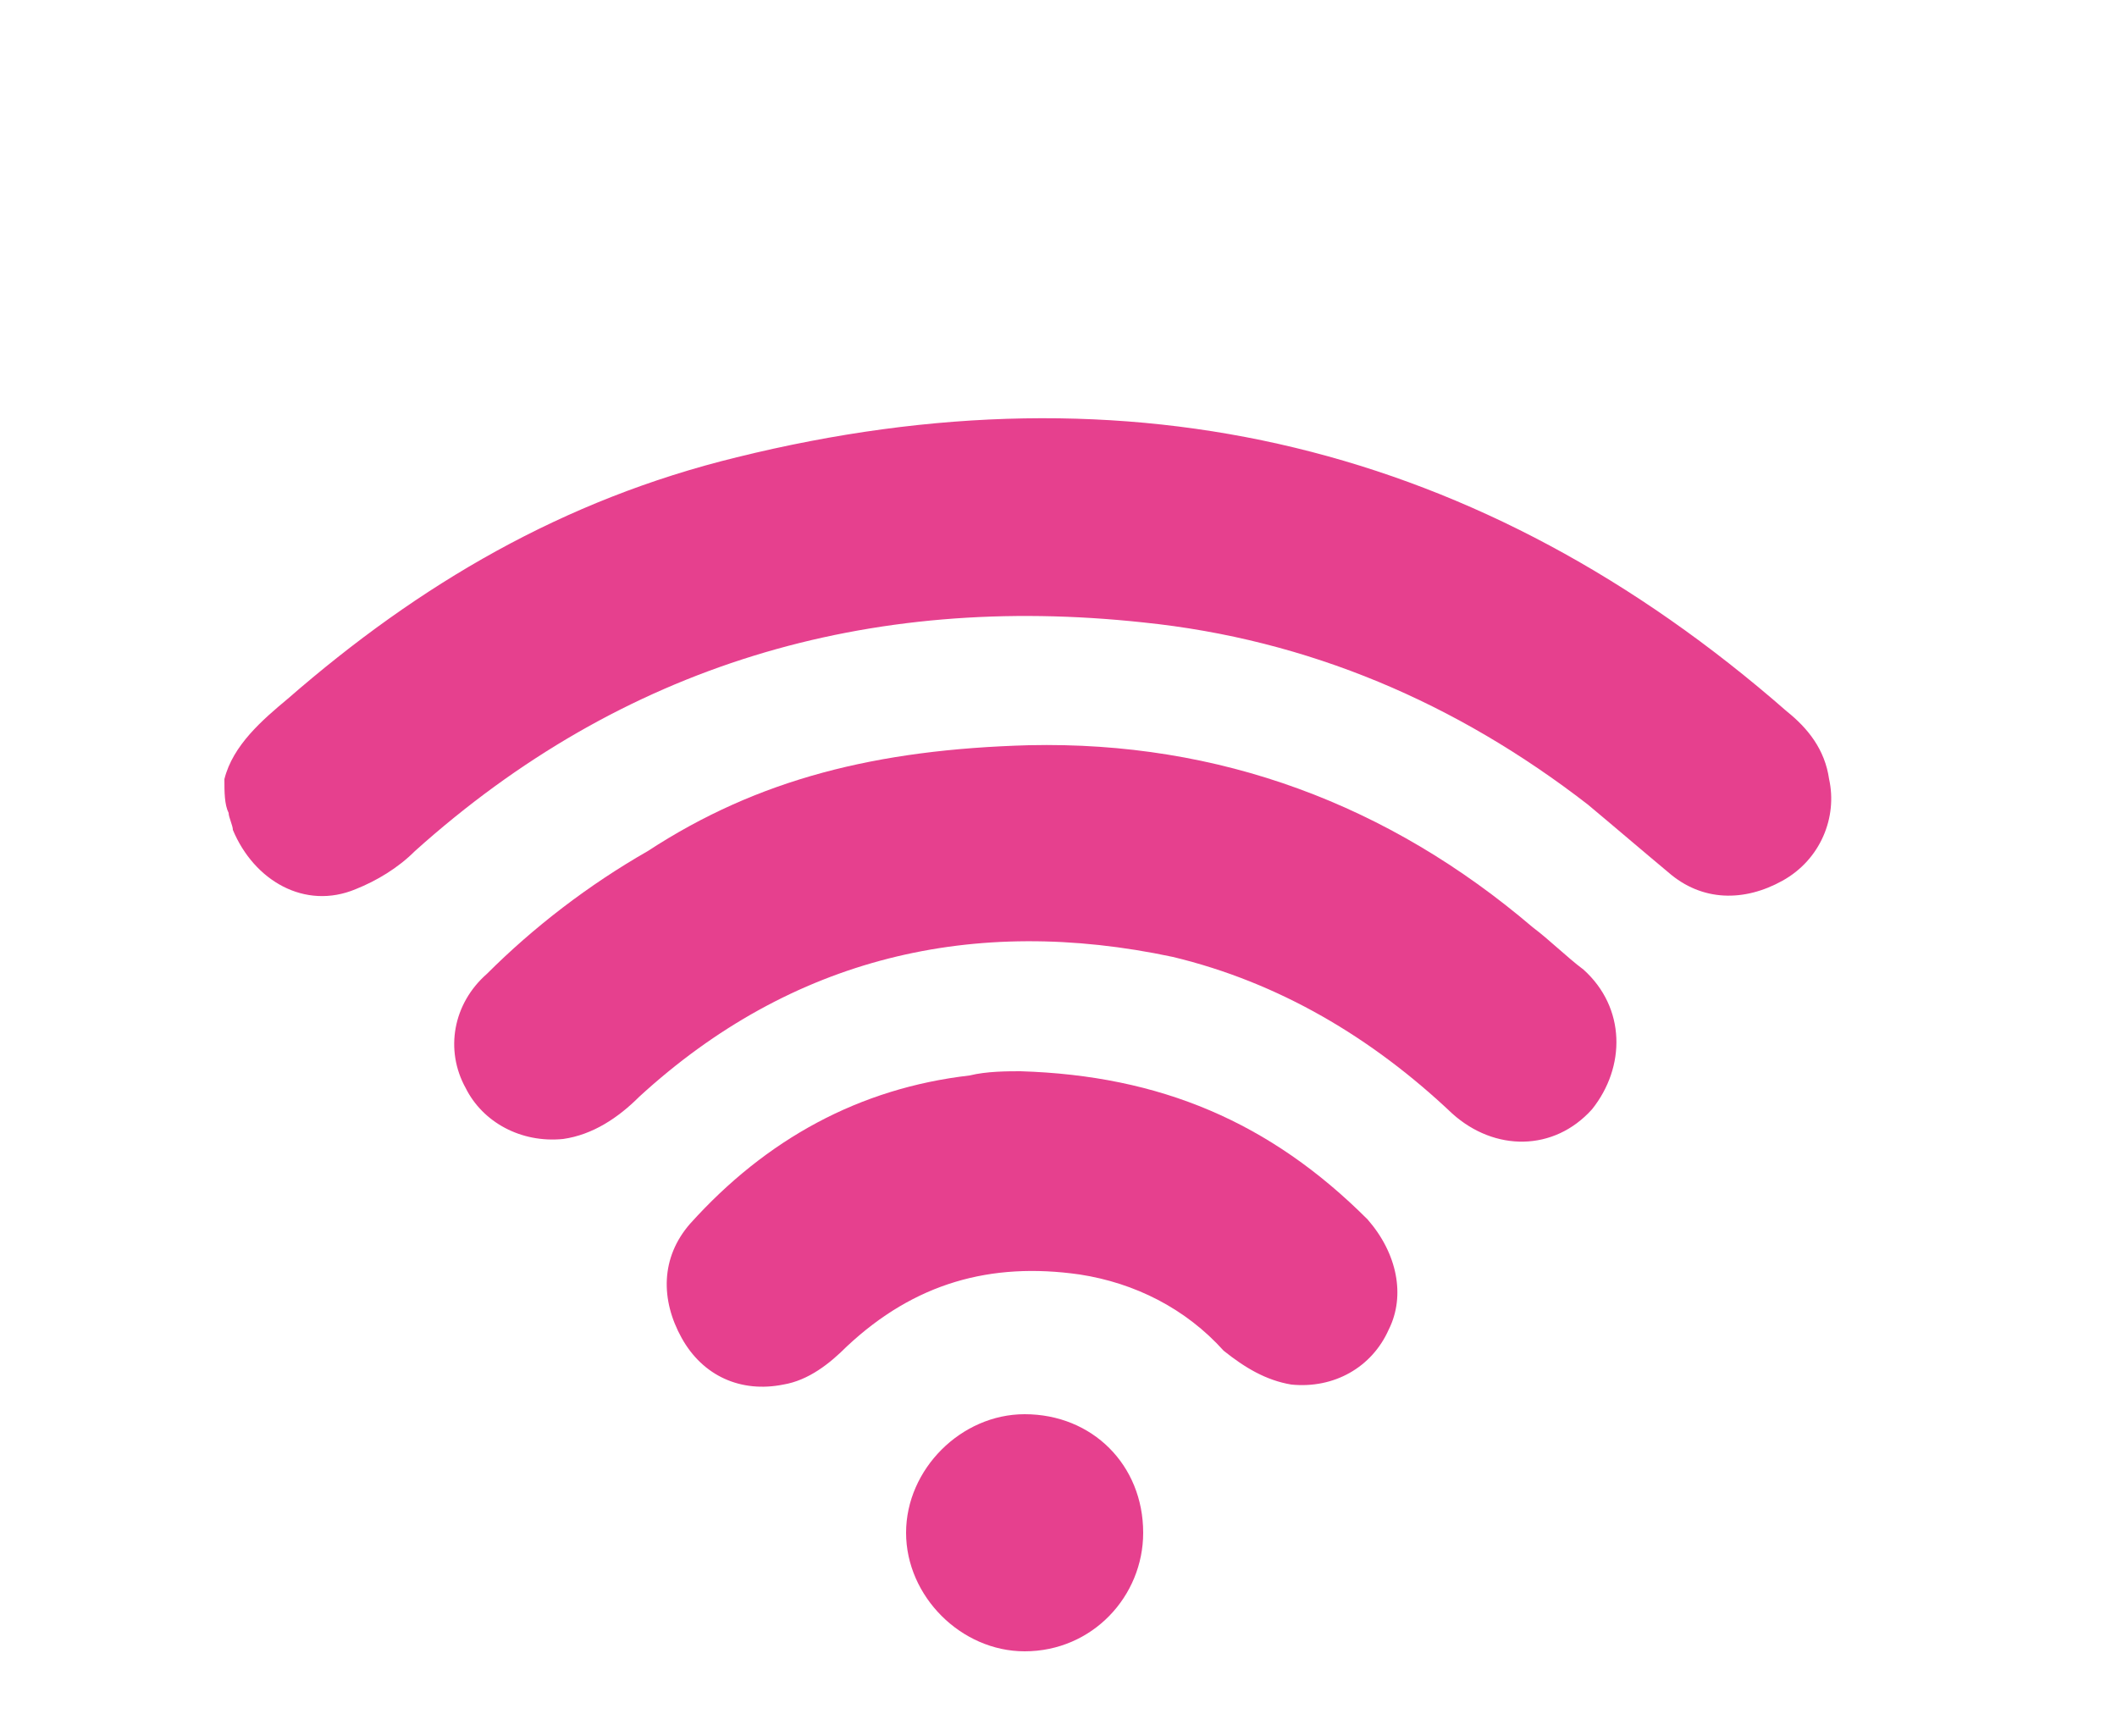 <?xml version="1.0" encoding="UTF-8"?> <svg xmlns="http://www.w3.org/2000/svg" xmlns:xlink="http://www.w3.org/1999/xlink" version="1.1" id="Calque_1" x="0px" y="0px" viewBox="0 0 50 41" style="enable-background:new 0 0 50 41;" xml:space="preserve"> <style type="text/css"> .st0{display:none;} .st1{display:inline;fill:#E6408E;} .st2{display:none;fill:#E6408E;} .st3{fill:#E6408E;} </style> <g class="st0"> <path class="st1" d="M0.3,29.3c0.2-0.2,0.5-0.4,0.7-0.5c0.8-0.3,1.6-0.5,2.4-0.7c0.5-0.1,0.9,0.1,1,0.5c0.1,0.4-0.2,0.7-0.6,0.9 c-0.5,0.1-1.1,0.3-1.6,0.4c2.5,4.8,10.3,9.4,18.1,8.6c-0.2-0.1-0.3-0.1-0.4-0.2c-8.4-3.1-14-8.8-16.5-17.3 c-0.4-1.2-0.5-2.4-0.6-3.6c-0.1-0.7,0.2-1,1-1c2.6,0.2,5.1,0.9,7.5,2c0.1,0.1,0.2,0.1,0.4,0.2c0-0.3,0-0.5,0-0.7 c-0.1-2,0.1-4,0.6-6c0.2-0.8,0.6-1,1.3-0.6c2.2,1,4.1,2.3,5.9,3.9c0.1,0.1,0.3,0.3,0.5,0.4c0.1-0.2,0.1-0.4,0.2-0.5 c0.9-2.7,2.2-5.2,4.1-7.4c0.5-0.6,0.9-0.6,1.4,0c1.9,2.2,3.2,4.6,4.1,7.3c0.1,0.2,0.1,0.4,0.2,0.6c0.4-0.4,0.8-0.7,1.2-1.1 c1.6-1.3,3.3-2.4,5.2-3.3c0.8-0.3,1.1-0.2,1.3,0.7c0.5,2,0.7,3.9,0.6,6c0,0.2,0,0.4,0,0.7c0.2-0.1,0.3-0.1,0.4-0.2 c2.4-1.1,4.8-1.8,7.4-2c0.8-0.1,1.1,0.2,1,1c-0.3,3.9-1.7,7.4-3.8,10.6c-3.4,5-7.8,8.5-13.6,10.4c-0.1,0-0.1,0-0.2,0.1 c5.7,1.3,15.7-3.5,18.1-8.6c-0.5-0.1-1.1-0.3-1.6-0.4s-0.8-0.4-0.7-0.9c0.1-0.4,0.5-0.7,1-0.5c0.8,0.2,1.6,0.4,2.4,0.7 c0.7,0.2,0.8,0.6,0.5,1.3c-1.9,3.3-4.6,5.7-8,7.5c-3.7,1.9-7.7,2.8-11.8,2.4c-1-0.1-1.9-0.3-2.9-0.5c-0.9-0.2-1.9-0.3-2.8,0 c-5,1.3-9.8,0.6-14.3-1.6c-3.6-1.7-6.4-4-8.4-7.2c-0.2-0.3-0.4-0.7-0.6-1C0.3,29.6,0.3,29.4,0.3,29.3z M24.8,34.2 c0.1-0.2,0.1-0.3,0.2-0.5c0.6-1.8,1.4-3.6,2.4-5.2c2.2-3.6,5.2-6.6,8.8-8.8c0.2-0.2,0.4-0.3,0.4-0.6c0-0.7,0.1-1.4,0.1-2.1 c0-1.4-0.1-2.8-0.4-4.2c-0.1,0-0.1,0-0.2,0c-2.1,1-4,2.4-5.7,4.2c-0.1,0.1-0.2,0.3-0.1,0.5c0.2,1.1,0.3,2.3,0.5,3.4 c0.1,0.6-0.2,1-0.6,1c-0.5,0.1-0.8-0.2-0.8-0.8c-0.3-3.3-1.1-6.4-2.7-9.4c-0.5-0.9-1.2-1.8-1.8-2.8c-0.2,0.3-0.4,0.5-0.5,0.7 c-0.4,0.6-0.8,1.2-1.1,1.8c-2.5,4.3-3.3,9-2.9,13.9c0,0.2,0.1,0.5,0.3,0.7c1.8,2.4,3.2,4.9,4.1,7.8C24.7,33.9,24.7,34,24.8,34.2z M24,37.7C22.9,27.5,13,18.7,4.2,18C5,27.2,14.3,36.8,24,37.7z M45.4,17.9c-9.6,1-18.9,10.3-19.8,19.9c5.3-0.7,9.6-3.1,13.3-6.9 C42.5,27.3,44.8,23,45.4,17.9z M13.4,12.8c-0.5,2.1-0.6,4.2-0.3,6.3c0,0.2,0.2,0.4,0.3,0.5c1.8,1.1,3.4,2.4,4.9,3.9 c0.1,0.1,0.2,0.2,0.4,0.4c0-0.3,0-0.4,0-0.6c0.1-1.5,0.1-3.1,0.4-4.6c0.3-1.3,0-2-1-2.8C16.7,14.8,15.2,13.6,13.4,12.8z"></path> </g> <path class="st2" d="M14,31.1c2.2,0,3.9-1.7,3.9-3.9s-1.7-3.9-3.9-3.9s-3.9,1.7-3.9,3.9l0,0C10.1,29.4,11.8,31.1,14,31.1z"></path> <circle class="st2" cx="36.1" cy="27.2" r="3.9"></circle> <path class="st2" d="M2.8,27.2c0,6.1,5,11.1,11.1,11.1c2.8,0,5.5-1,7.5-3l3.6,3.9l3.6-3.9c2.1,2,4.7,3,7.5,3c6.1,0,11.1-5,11.1-11.1 c0-3.1-1.3-6.1-3.6-8.2l3.7-3.9h-8.1c-8.5-5.8-19.7-5.8-28.2,0H2.8L6.5,19C4.2,21.1,2.8,24.1,2.8,27.2z M43.6,27.2 c0,4.1-3.3,7.5-7.5,7.5s-7.5-3.3-7.5-7.5s3.3-7.5,7.5-7.5S43.6,23,43.6,27.2L43.6,27.2z M25.1,14.3c2.9,0,5.6,0.6,8.3,1.6 c-4.7,1.8-8.3,6.1-8.3,10.9c0-5-3.6-9.2-8.3-10.9C19.4,14.8,22.2,14.3,25.1,14.3z M14,19.7c4.1,0,7.5,3.3,7.5,7.5s-3.3,7.5-7.5,7.5 s-7.5-3.3-7.5-7.5S9.9,19.7,14,19.7L14,19.7L14,19.7z"></path> <g> <path class="st3" d="M5.3,18.4c0.2-0.8,0.9-1.4,1.5-1.9c3.1-2.7,6.5-4.7,10.6-5.7c9.3-2.3,17.6-0.3,24.8,6c0.5,0.4,0.9,0.9,1,1.6 c0.2,0.9-0.2,1.9-1.1,2.4c-0.9,0.5-1.9,0.5-2.7-0.2c-0.6-0.5-1.3-1.1-1.9-1.6c-3.1-2.4-6.6-3.9-10.5-4.3c-6.5-0.7-12.3,1-17.2,5.4 c-0.4,0.4-0.9,0.7-1.4,0.9c-1.2,0.5-2.4-0.2-2.9-1.4c0-0.1-0.1-0.3-0.1-0.4C5.3,19,5.3,18.7,5.3,18.4z"></path> <path class="st3" d="M24.3,17.6c4.5-0.1,8.5,1.4,11.9,4.3c0.4,0.3,0.8,0.7,1.2,1c1,0.9,1,2.3,0.2,3.3c-0.9,1-2.3,1-3.3,0.1 c-1.9-1.8-4.1-3.1-6.6-3.7c-4.7-1-9,0-12.6,3.3c-0.5,0.5-1.1,0.9-1.8,1c-1,0.1-1.9-0.4-2.3-1.2c-0.5-0.9-0.3-2,0.5-2.7 c1.1-1.1,2.4-2.1,3.8-2.9C17.9,18.4,20.7,17.7,24.3,17.6z"></path> <path class="st3" d="M24.1,25.3c3.3,0.1,5.9,1.2,8.2,3.5c0.7,0.8,0.9,1.8,0.5,2.6c-0.4,0.9-1.3,1.4-2.3,1.3 c-0.6-0.1-1.1-0.4-1.6-0.8c-0.9-1-2.1-1.6-3.4-1.8c-2.1-0.3-3.9,0.2-5.5,1.7c-0.4,0.4-0.9,0.8-1.5,0.9c-1,0.2-1.9-0.2-2.4-1.1 c-0.5-0.9-0.5-1.9,0.2-2.7c1.8-2,4-3.2,6.6-3.5C23.3,25.3,23.8,25.3,24.1,25.3z"></path> <path class="st3" d="M27,36.2c0,1.5-1.2,2.8-2.8,2.8c-1.5,0-2.8-1.3-2.8-2.8c0-1.5,1.3-2.8,2.8-2.8C25.8,33.4,27,34.6,27,36.2z"></path> </g> <g class="st0"> <path class="st1" d="M14.9,8.9c0-0.4,0-0.7,0-1.1c0-0.7,0.6-1.2,1.2-1.2c0.7,0,1.2,0.6,1.2,1.2c0,0.4,0,0.7,0,1c4.4,0,8.8,0,13.2,0 c0-0.3,0-0.6,0-0.8c0-0.9,0.5-1.5,1.2-1.5C32.5,6.5,33,7,33,8c0,0.3,0,0.6,0,0.8c0.6,0,1.1,0,1.7,0c1.8,0,3.3,0.6,4.4,1.9 c1.1,1.1,1.7,2.5,1.7,4.1c0,6.5,0,12.9,0,19.4c0,3.3-2.7,5.9-5.9,5.9c-7.3,0-14.5,0-21.8,0c-3.3,0-5.9-2.7-5.9-6 c0-6.5,0-12.9,0-19.4c0-3.3,2.6-5.9,5.9-6C13.6,8.9,14.2,8.9,14.9,8.9z M38.3,18.5c-9.7,0-19.2,0-28.9,0c0,0.1,0,0.2,0,0.3 c0,5.1,0,10.1,0,15.2c0,2.2,1.6,3.7,3.7,3.7c7.1,0,14.3,0,21.5,0c0.4,0,0.7,0,1-0.1c1.6-0.5,2.6-1.9,2.6-3.6c0-5.1,0-10.1,0-15.2 C38.3,18.8,38.3,18.7,38.3,18.5z M17.3,11.3c0,0.4,0,0.7,0,1c0,0.7-0.5,1.3-1.2,1.3c-0.7,0-1.2-0.6-1.2-1.3c0-0.4,0-0.7,0-1 c-0.7,0-1.5-0.1-2.2,0c-1.2,0.1-2.2,0.7-2.8,1.8C9.3,14,9.4,15,9.4,16c9.7,0,19.2,0,28.9,0c0-0.5,0-0.8,0-1.3 c0-1.1-0.5-2.1-1.4-2.7c-1.2-0.9-2.6-0.7-4-0.7c0,0.4,0,0.7,0,1c0,0.7-0.5,1.3-1.2,1.3c-0.7,0-1.2-0.6-1.2-1.3c0-0.4,0-0.7,0-1 C26.1,11.3,21.7,11.3,17.3,11.3z"></path> <path class="st1" d="M22.2,30.3c2.1-2.1,4.1-4.1,6.2-6.2c0.2-0.2,0.5-0.5,0.7-0.7c0.5-0.5,1.2-0.5,1.7,0c0.5,0.5,0.5,1.1,0,1.7 c-0.1,0.1-0.1,0.1-0.2,0.2c-2.4,2.4-4.9,4.9-7.4,7.4c-0.7,0.7-1.3,0.7-2.1,0c-1.4-1.4-2.7-2.7-4.1-4.1c-0.4-0.4-0.6-0.7-0.4-1.2 c0.2-0.9,1.3-1.2,2.1-0.6c1,1,2.2,2.1,3.2,3.2C22,30.1,22.1,30.2,22.2,30.3z"></path> </g> <g class="st0"> <path class="st1" d="M12,11c0.1,0.2,0.1,0.5,0.3,0.6c0.8,0.9,1.6,1.6,2.4,2.4c0.4,0.4,0.9,0.3,1.3,0c0.4-0.4,0.5-0.9,0.1-1.3 c-0.8-0.9-1.6-1.6-2.5-2.5c-0.3-0.3-0.7-0.3-1-0.1C12.3,10.2,12.1,10.6,12,11z M13.3,34.8c0.1-0.1,0.4-0.1,0.5-0.3 c0.9-0.8,1.6-1.6,2.4-2.4c0.4-0.4,0.3-1-0.1-1.3c-0.4-0.4-0.9-0.4-1.3,0c-0.9,0.8-1.6,1.6-2.4,2.4c-0.3,0.3-0.3,0.7-0.2,1 C12.4,34.5,12.7,34.7,13.3,34.8z M9.7,15.2c-0.6,0-0.9,0.4-1,0.8c-0.1,0.5,0.2,0.9,0.7,1.1c0.9,0.4,1.9,0.8,2.9,1.1 c0.2,0.1,0.4,0.1,0.6,0.1c0.5-0.1,0.8-0.4,0.9-0.9c0.1-0.5-0.1-0.9-0.6-1c-0.9-0.4-2-0.9-2.9-1.2C9.8,15.2,9.7,15.2,9.7,15.2z M17.3,37.2c0,0.6,0.3,0.9,0.8,1s0.9-0.1,1.1-0.6c0.4-0.9,0.9-2,1.2-2.9c0.1-0.2,0.1-0.4,0.1-0.6c-0.1-0.5-0.4-0.8-0.9-0.9 c-0.5-0.1-0.9,0.2-1,0.7c-0.4,0.9-0.8,2-1.2,2.9C17.4,37,17.4,37.2,17.3,37.2z M17.4,7.5c0,0,0,0.2,0.1,0.3c0.4,1,0.8,2.1,1.2,3.1 c0.2,0.5,0.8,0.7,1.2,0.5c0.5-0.2,0.8-0.7,0.6-1.2c-0.4-1-0.9-2.1-1.2-3.2c-0.2-0.5-0.7-0.6-1.1-0.5C17.8,6.5,17.4,7,17.4,7.5z M9.7,29.4c0.1,0,0.2,0,0.3,0c1-0.4,2.1-0.9,3.1-1.2c0.5-0.2,0.7-0.8,0.5-1.2s-0.7-0.8-1.2-0.6c-1,0.4-2.1,0.9-3.1,1.3 c-0.4,0.2-0.6,0.7-0.5,1.1C8.7,29.1,9.1,29.4,9.7,29.4z"></path> <path class="st1" d="M24.2,39.5c-0.6-0.3-0.8-0.8-0.8-1.3c0-1.8,0-3.6,0-5.4c0-0.1,0-0.3,0-0.4c-5.1-0.6-9-4.9-9-10.1 c0-5,3.8-9.4,9-10c0-0.1,0-0.2,0-0.4c0-1.8,0-3.6,0-5.4c0-0.7,0.2-1,0.8-1.3c0.2,0,0.4,0,0.6,0c0.6,0.3,0.8,0.8,0.8,1.3 c0,0.4,0,0.8,0,1.2c0.5-0.3,0.9-0.5,1.2-0.7c0.6-0.3,1.1-0.2,1.4,0.3c0.3,0.5,0.1,1.1-0.5,1.4c-0.7,0.4-1.3,0.8-2,1.1 c-0.1,0.1-0.2,0.2-0.2,0.3c0,3.1,0,6.4,0,9.6c0.1-0.1,0.2-0.1,0.2-0.1c2.2-2.2,4.4-4.4,6.6-6.6c0.2-0.2,0.2-0.3,0.1-0.5 c-0.2-0.8-0.4-1.5-0.6-2.3c-0.2-0.6,0.1-1.1,0.7-1.3c0.6-0.2,1,0.2,1.2,0.8c0.1,0.5,0.3,0.9,0.4,1.4c0.4-0.4,0.7-0.7,0.9-0.9 c0.5-0.5,1-0.5,1.5-0.1c0.4,0.4,0.4,1-0.1,1.5c-0.3,0.3-0.6,0.6-0.9,0.9c0,0,0,0,0,0.1c0.5,0.1,0.9,0.3,1.3,0.4 c0.6,0.2,0.9,0.7,0.8,1.2c-0.1,0.6-0.7,0.9-1.2,0.8c-0.8-0.2-1.5-0.4-2.3-0.6c-0.1,0-0.3,0-0.4,0.1c-2.2,2.2-4.5,4.5-6.6,6.6 c0,0,0,0.1-0.1,0.1c0.1,0,0.2,0,0.3,0c3,0,6.1,0,9.1,0c0.2,0,0.4-0.1,0.5-0.3c0.4-0.7,0.8-1.3,1.1-2c0.4-0.6,0.9-0.8,1.4-0.5 s0.7,0.9,0.3,1.5c-0.2,0.4-0.5,0.8-0.7,1.2c0.5,0,0.9,0,1.4,0c0.7,0,1.1,0.4,1.1,1c0,0.6-0.5,0.9-1.1,0.9c-0.5,0-0.9,0-1.4,0 c0.2,0.3,0.3,0.6,0.5,0.9c0.1,0.2,0.2,0.4,0.3,0.6c0.2,0.5,0.1,1-0.4,1.3s-1,0.2-1.3-0.3c-0.5-0.7-0.9-1.4-1.2-2.1 c-0.1-0.1-0.2-0.2-0.4-0.2c-3.1,0-6.3,0-9.4,0H27c0.1,0.1,0.1,0.2,0.2,0.2c2.2,2.2,4.4,4.4,6.6,6.6c0.2,0.2,0.3,0.2,0.5,0.1 c0.8-0.2,1.5-0.4,2.3-0.6c0.6-0.2,1.1,0.1,1.3,0.7c0.2,0.6-0.2,1-0.8,1.2c-0.2,0.1-0.5,0.1-0.7,0.2C36.2,32,35.9,32,35.7,32 c0.4,0.4,0.8,0.7,1,1c0.6,0.6,0.3,1.5-0.5,1.7c-0.4,0.1-0.7,0-0.9-0.3c-0.3-0.3-0.7-0.7-0.9-0.9C34.2,34,34.1,34.5,34,35 c-0.2,0.5-0.6,0.8-0.9,0.8c-0.5,0-0.9-0.3-0.9-0.8c0-0.2,0-0.4,0-0.6c0.2-0.8,0.4-1.5,0.6-2.3c0-0.1,0-0.3-0.1-0.4 c-2.2-2.2-4.4-4.5-6.6-6.6c0,0-0.1-0.1-0.2-0.1c0,0.2,0,0.3,0,0.4c0,3,0,6.1,0,9.1c0,0.3,0.1,0.4,0.3,0.5c0.7,0.4,1.3,0.8,1.9,1.1 c0.6,0.4,0.8,0.9,0.5,1.4c-0.3,0.5-0.9,0.7-1.4,0.3c-0.4-0.2-0.8-0.5-1.2-0.7c0,0.5,0,0.9,0,1.2c0.1,0.7-0.2,1-0.8,1.3 C24.6,39.5,24.4,39.5,24.2,39.5z M23.4,30.3c0-5.3,0-10.6,0-15.9c-3.6,0.4-6.9,3.6-7,7.9C16.5,26.6,19.8,29.9,23.4,30.3z"></path> <path class="st1" d="M7.4,22.1c0.3-0.6,0.8-0.8,1.3-0.8c0.9,0,1.8,0,2.8,0c0.7,0,1.1,0.4,1.1,1c0,0.6-0.5,1-1.1,1 c-0.9,0-1.8,0-2.8,0c-0.7,0-1-0.2-1.3-0.8C7.4,22.5,7.4,22.3,7.4,22.1z"></path> <path class="st1" d="M12,11c0.1-0.5,0.2-0.8,0.6-0.9c0.4-0.2,0.8-0.2,1,0.1c0.9,0.8,1.6,1.6,2.5,2.5c0.4,0.4,0.3,0.9-0.1,1.3 c-0.4,0.4-0.9,0.4-1.3,0c-0.9-0.8-1.6-1.6-2.4-2.4C12.2,11.4,12.1,11.2,12,11z"></path> <path class="st1" d="M13.3,34.8c-0.6,0-0.9-0.2-1-0.6c-0.2-0.4-0.2-0.8,0.2-1c0.8-0.9,1.6-1.6,2.4-2.4c0.4-0.4,0.9-0.3,1.3,0 c0.4,0.4,0.5,0.9,0.1,1.3c-0.8,0.9-1.6,1.6-2.4,2.4C13.5,34.7,13.4,34.7,13.3,34.8z"></path> <path class="st1" d="M9.7,15.2c0.1,0,0.2,0,0.3,0.1c1,0.4,2,0.8,2.9,1.2c0.5,0.2,0.7,0.6,0.6,1c-0.1,0.4-0.4,0.8-0.9,0.9 c-0.2,0-0.4,0-0.6-0.1c-0.9-0.4-1.9-0.8-2.9-1.1c-0.5-0.2-0.8-0.7-0.7-1.1C8.7,15.6,9.1,15.2,9.7,15.2z"></path> <path class="st1" d="M17.3,37.2c0-0.1,0-0.2,0.1-0.3c0.4-0.9,0.8-2,1.2-2.9c0.2-0.5,0.6-0.7,1-0.7s0.8,0.4,0.9,0.9 c0,0.2,0,0.4-0.1,0.6c-0.4,0.9-0.8,2-1.2,2.9c-0.2,0.5-0.7,0.8-1.1,0.6C17.7,38.1,17.3,37.7,17.3,37.2z"></path> <path class="st1" d="M17.4,7.5c0-0.5,0.3-0.9,0.8-1c0.5-0.1,0.9,0.1,1.1,0.5c0.5,1,0.9,2.1,1.2,3.2c0.2,0.5-0.1,1-0.6,1.2 c-0.5,0.2-1,0-1.2-0.5c-0.5-1-0.9-2.1-1.2-3.1C17.4,7.6,17.4,7.6,17.4,7.5z"></path> <path class="st1" d="M9.7,29.4c-0.5,0-0.9-0.3-1-0.8c-0.1-0.5,0.1-0.9,0.5-1.1c1-0.5,2.1-0.9,3.1-1.3c0.5-0.2,1,0.1,1.2,0.6 s0,1-0.5,1.2c-1,0.5-2.1,0.9-3.1,1.2C9.7,29.4,9.7,29.4,9.7,29.4z"></path> </g> </svg> 
